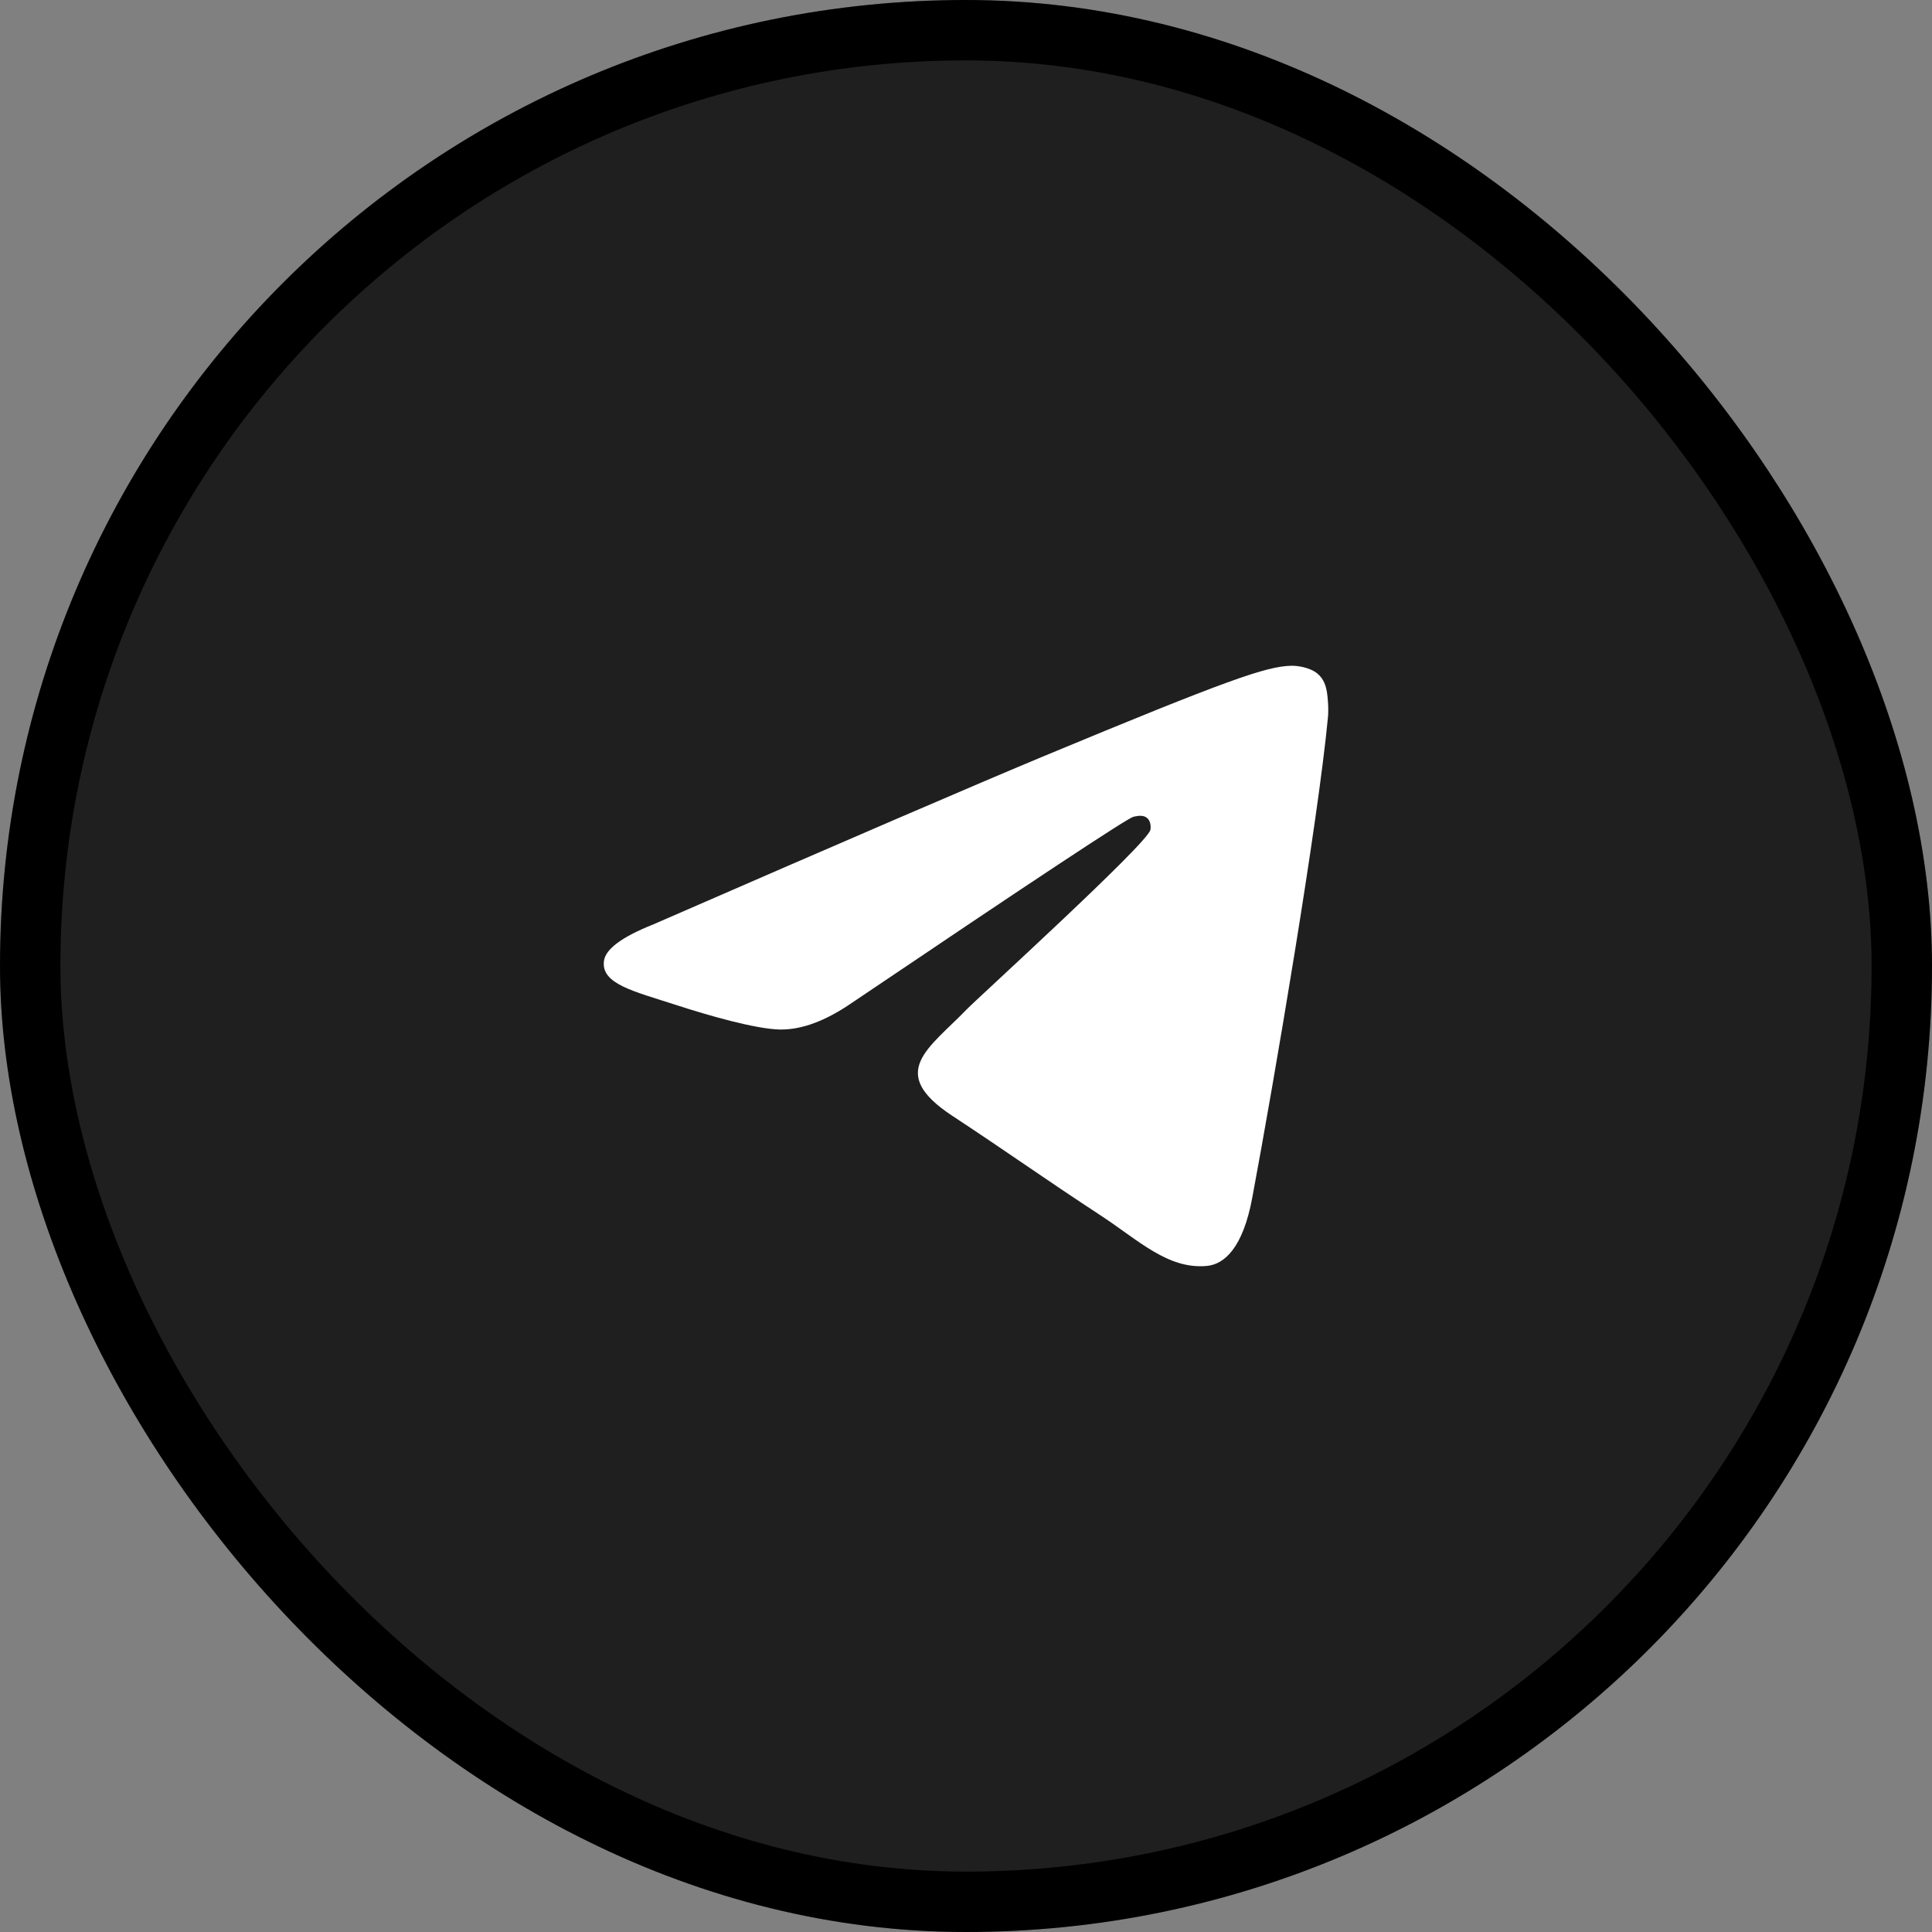 <svg width="32" height="32" viewBox="0 0 32 32" fill="none" xmlns="http://www.w3.org/2000/svg">
<rect x="0" y="0" width="32" height="32" fill="#808080" stroke="none"/>
<rect x="0.5" y="0.5" width="31" height="31" rx="15.5" fill="#1F1F1F"/>
<rect x="0.5" y="0.5" width="31" height="31" rx="15.5" stroke="black"/>
<rect x="0.5" y="0.5" width="31" height="31" rx="15.5" stroke="black" stroke-opacity="0.2"/>
<path d="M10.825 15.309C14.047 13.905 16.195 12.98 17.268 12.533C20.338 11.257 20.976 11.035 21.392 11.027C21.483 11.026 21.687 11.049 21.82 11.156C21.93 11.247 21.961 11.369 21.977 11.455C21.991 11.541 22.01 11.737 21.994 11.89C21.828 13.638 21.108 17.878 20.742 19.835C20.589 20.663 20.283 20.941 19.988 20.968C19.346 21.027 18.859 20.544 18.237 20.136C17.265 19.499 16.716 19.102 15.771 18.48C14.68 17.761 15.388 17.366 16.01 16.72C16.172 16.551 19 13.979 19.054 13.746C19.061 13.717 19.068 13.608 19.002 13.551C18.938 13.493 18.843 13.513 18.774 13.528C18.676 13.55 17.123 14.577 14.112 16.609C13.672 16.912 13.273 17.059 12.914 17.052C12.52 17.043 11.761 16.829 11.196 16.645C10.505 16.42 9.955 16.301 10.003 15.919C10.027 15.72 10.302 15.517 10.825 15.309Z" fill="white"/>
</svg>

